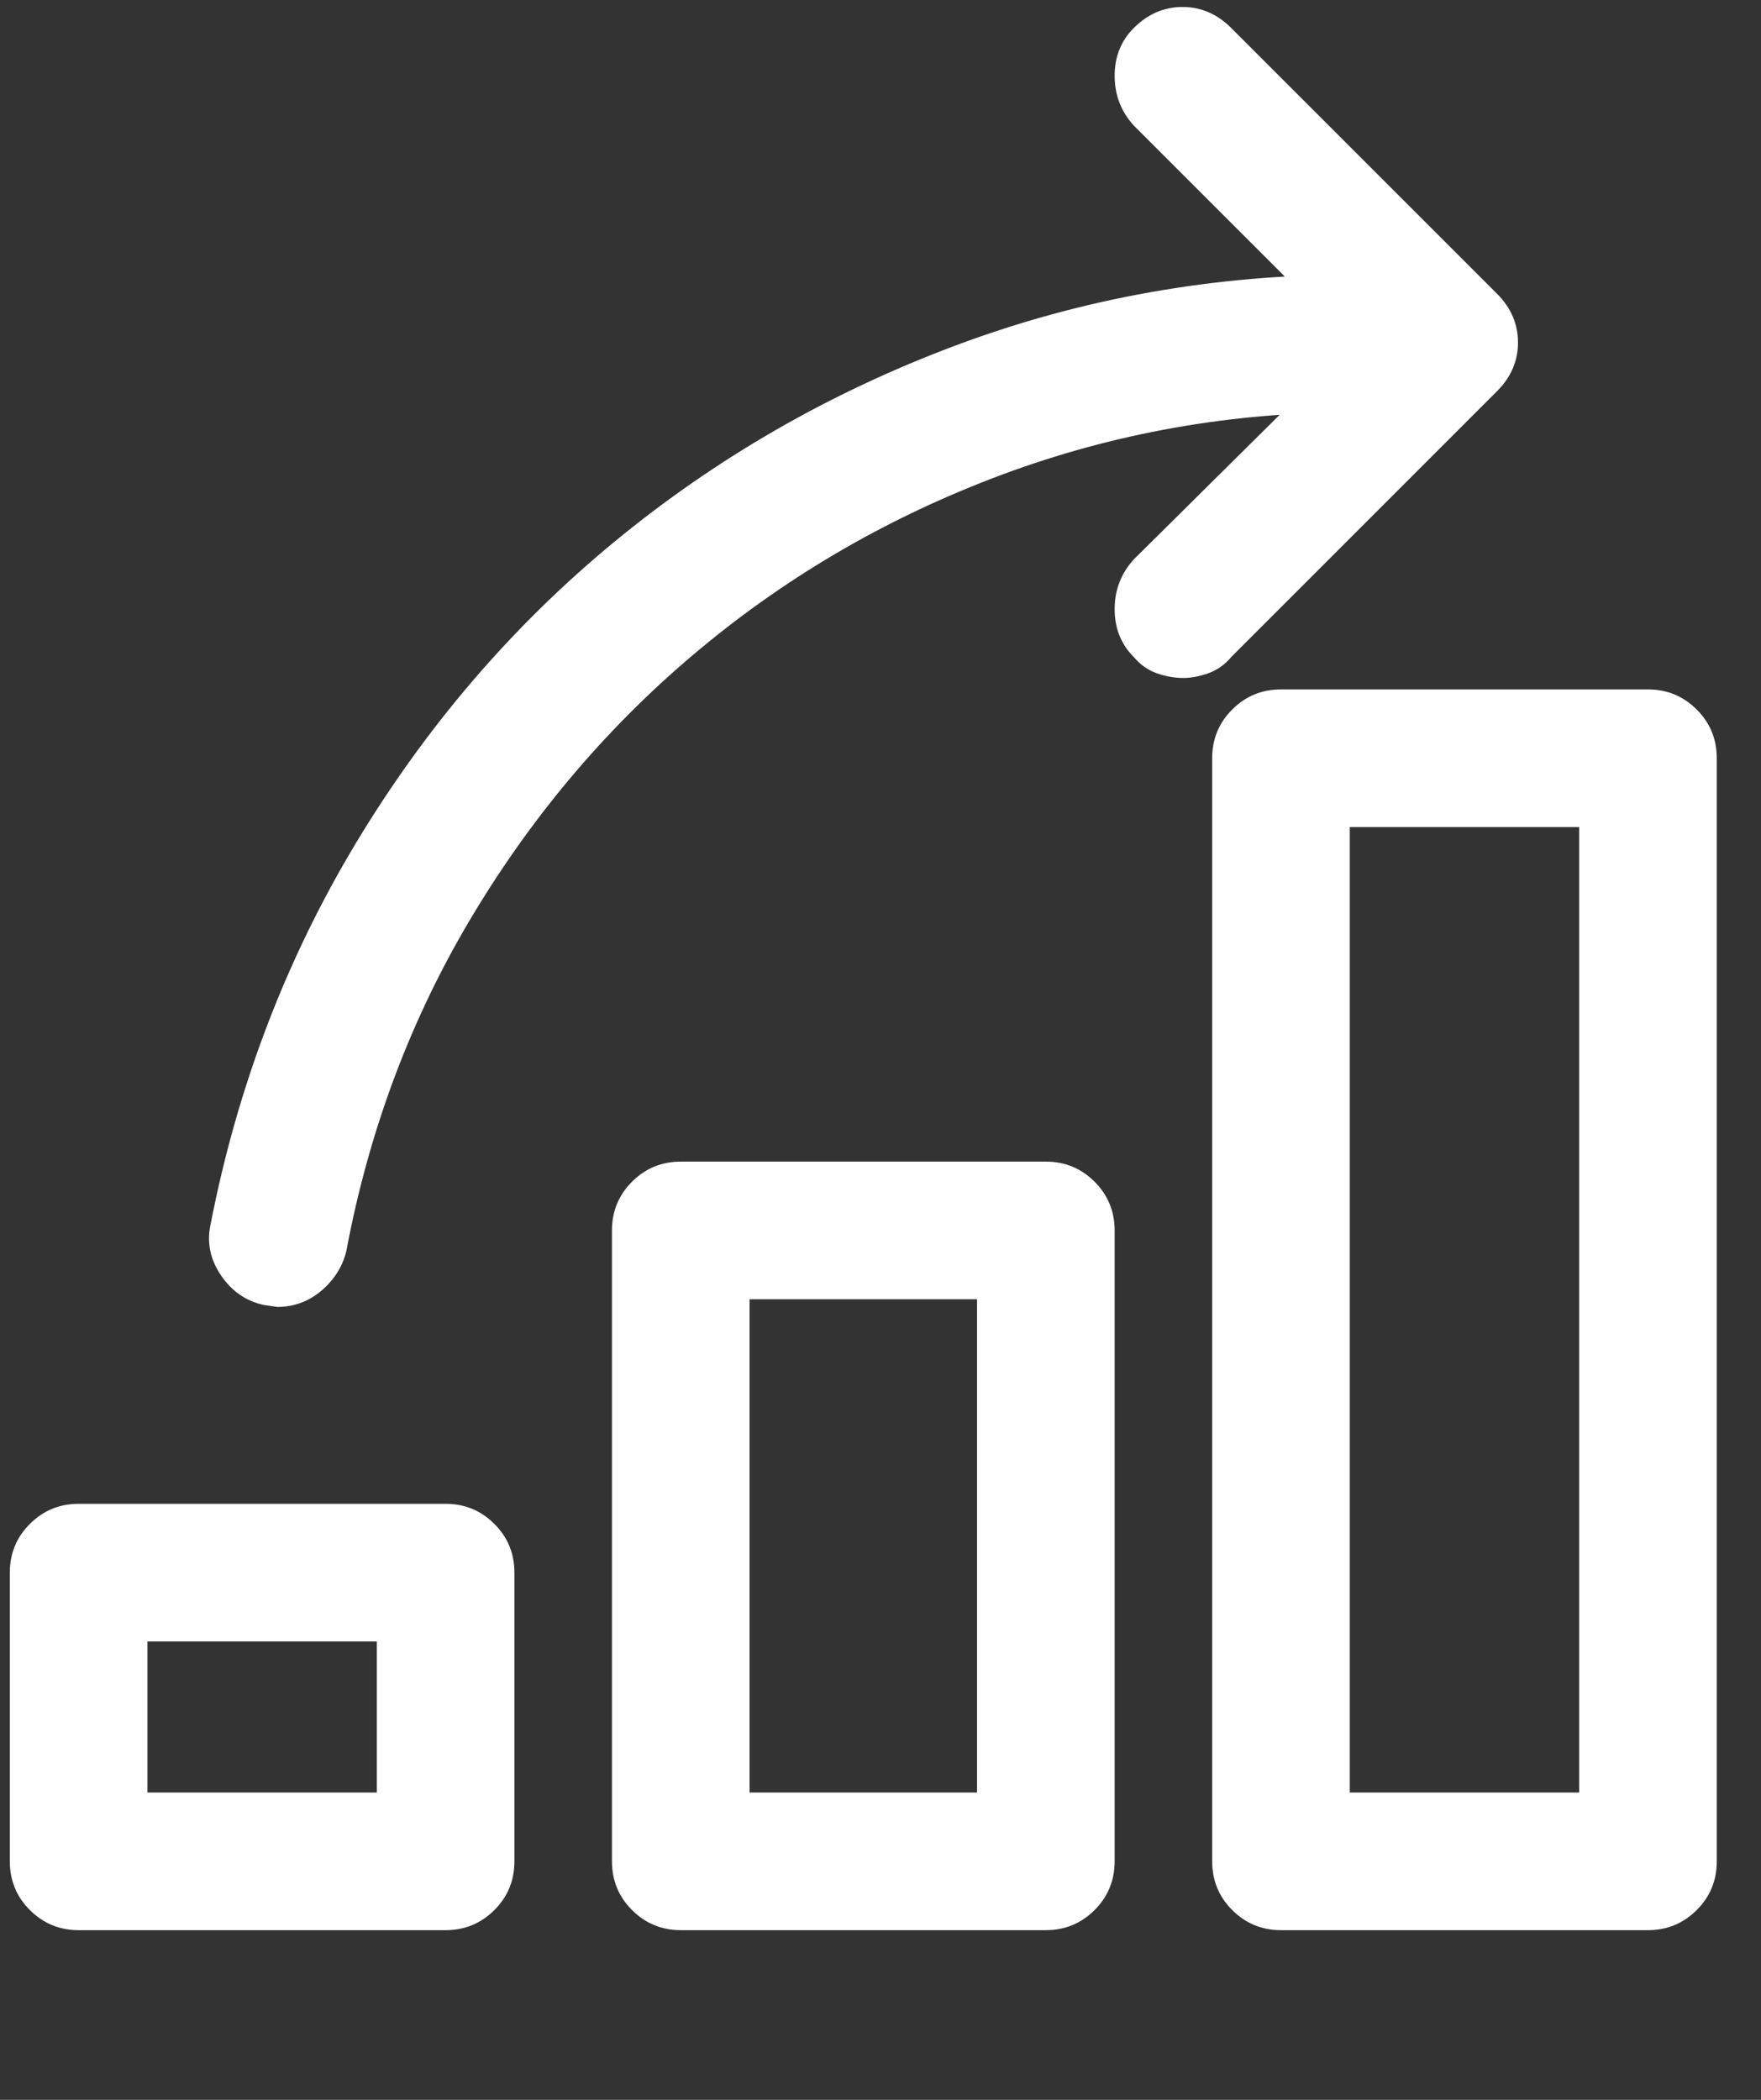 <svg width="26" height="31" viewBox="0 0 26 31" fill="none" xmlns="http://www.w3.org/2000/svg">
<rect x="0" y="0" width="26" height="31" fill="#333333" stroke="none"/>
<path d="M19.929 26.463H23.315V12.21H19.929V26.463ZM24.331 28.495H18.913C18.63 28.495 18.39 28.396 18.193 28.198C17.995 28.001 17.897 27.761 17.897 27.479V11.194C17.897 10.912 17.995 10.672 18.193 10.475C18.39 10.277 18.63 10.178 18.913 10.178H24.331C24.613 10.178 24.853 10.277 25.051 10.475C25.249 10.672 25.347 10.912 25.347 11.194V27.479C25.347 27.761 25.249 28.001 25.051 28.198C24.853 28.396 24.613 28.495 24.331 28.495ZM11.067 26.463H14.425V19.181H11.067V26.463ZM15.441 28.495H10.051C9.769 28.495 9.529 28.396 9.331 28.198C9.134 28.001 9.035 27.761 9.035 27.479V18.166C9.035 17.883 9.134 17.643 9.331 17.446C9.529 17.248 9.769 17.149 10.051 17.149H15.441C15.723 17.149 15.963 17.248 16.161 17.446C16.358 17.643 16.457 17.883 16.457 18.166V27.479C16.457 27.761 16.358 28.001 16.161 28.198C15.963 28.396 15.723 28.495 15.441 28.495ZM2.177 26.463H5.563V24.233H2.177V26.463ZM6.579 28.495H1.161C0.878 28.495 0.639 28.396 0.441 28.198C0.243 28.001 0.145 27.761 0.145 27.479V23.217C0.145 22.935 0.243 22.695 0.441 22.498C0.639 22.3 0.878 22.201 1.161 22.201H6.579C6.862 22.201 7.102 22.3 7.299 22.498C7.497 22.695 7.595 22.935 7.595 23.217V27.479C7.595 27.761 7.497 28.001 7.299 28.198C7.102 28.396 6.862 28.495 6.579 28.495ZM17.473 10.009C17.342 10.009 17.21 9.986 17.078 9.939C16.946 9.892 16.834 9.812 16.739 9.699C16.551 9.511 16.457 9.275 16.457 8.993C16.457 8.711 16.551 8.466 16.739 8.259L19.957 5.07L16.739 1.853C16.551 1.646 16.457 1.401 16.457 1.119C16.457 0.837 16.551 0.602 16.739 0.414C16.946 0.207 17.186 0.103 17.459 0.103C17.732 0.103 17.972 0.207 18.179 0.414L22.102 4.336C22.309 4.543 22.412 4.783 22.412 5.056C22.412 5.329 22.309 5.569 22.102 5.776L18.179 9.699C18.085 9.812 17.972 9.892 17.84 9.939C17.708 9.986 17.586 10.009 17.473 10.009ZM4.096 19.294L3.898 19.266C3.635 19.21 3.423 19.064 3.263 18.829C3.103 18.593 3.052 18.344 3.108 18.081C3.503 16.049 4.218 14.172 5.253 12.45C6.288 10.729 7.558 9.247 9.063 8.005C10.568 6.764 12.252 5.795 14.115 5.098C15.977 4.402 17.934 4.054 19.985 4.054C20.267 4.054 20.507 4.153 20.705 4.351C20.902 4.548 21.001 4.788 21.001 5.07C21.001 5.352 20.902 5.592 20.705 5.79C20.507 5.987 20.267 6.086 19.985 6.086C18.179 6.086 16.453 6.392 14.806 7.003C13.16 7.615 11.674 8.471 10.347 9.572C9.021 10.672 7.901 11.98 6.989 13.495C6.076 15.009 5.45 16.67 5.112 18.476C5.055 18.702 4.933 18.895 4.745 19.055C4.557 19.214 4.34 19.294 4.096 19.294Z" fill="white"/>
</svg>
